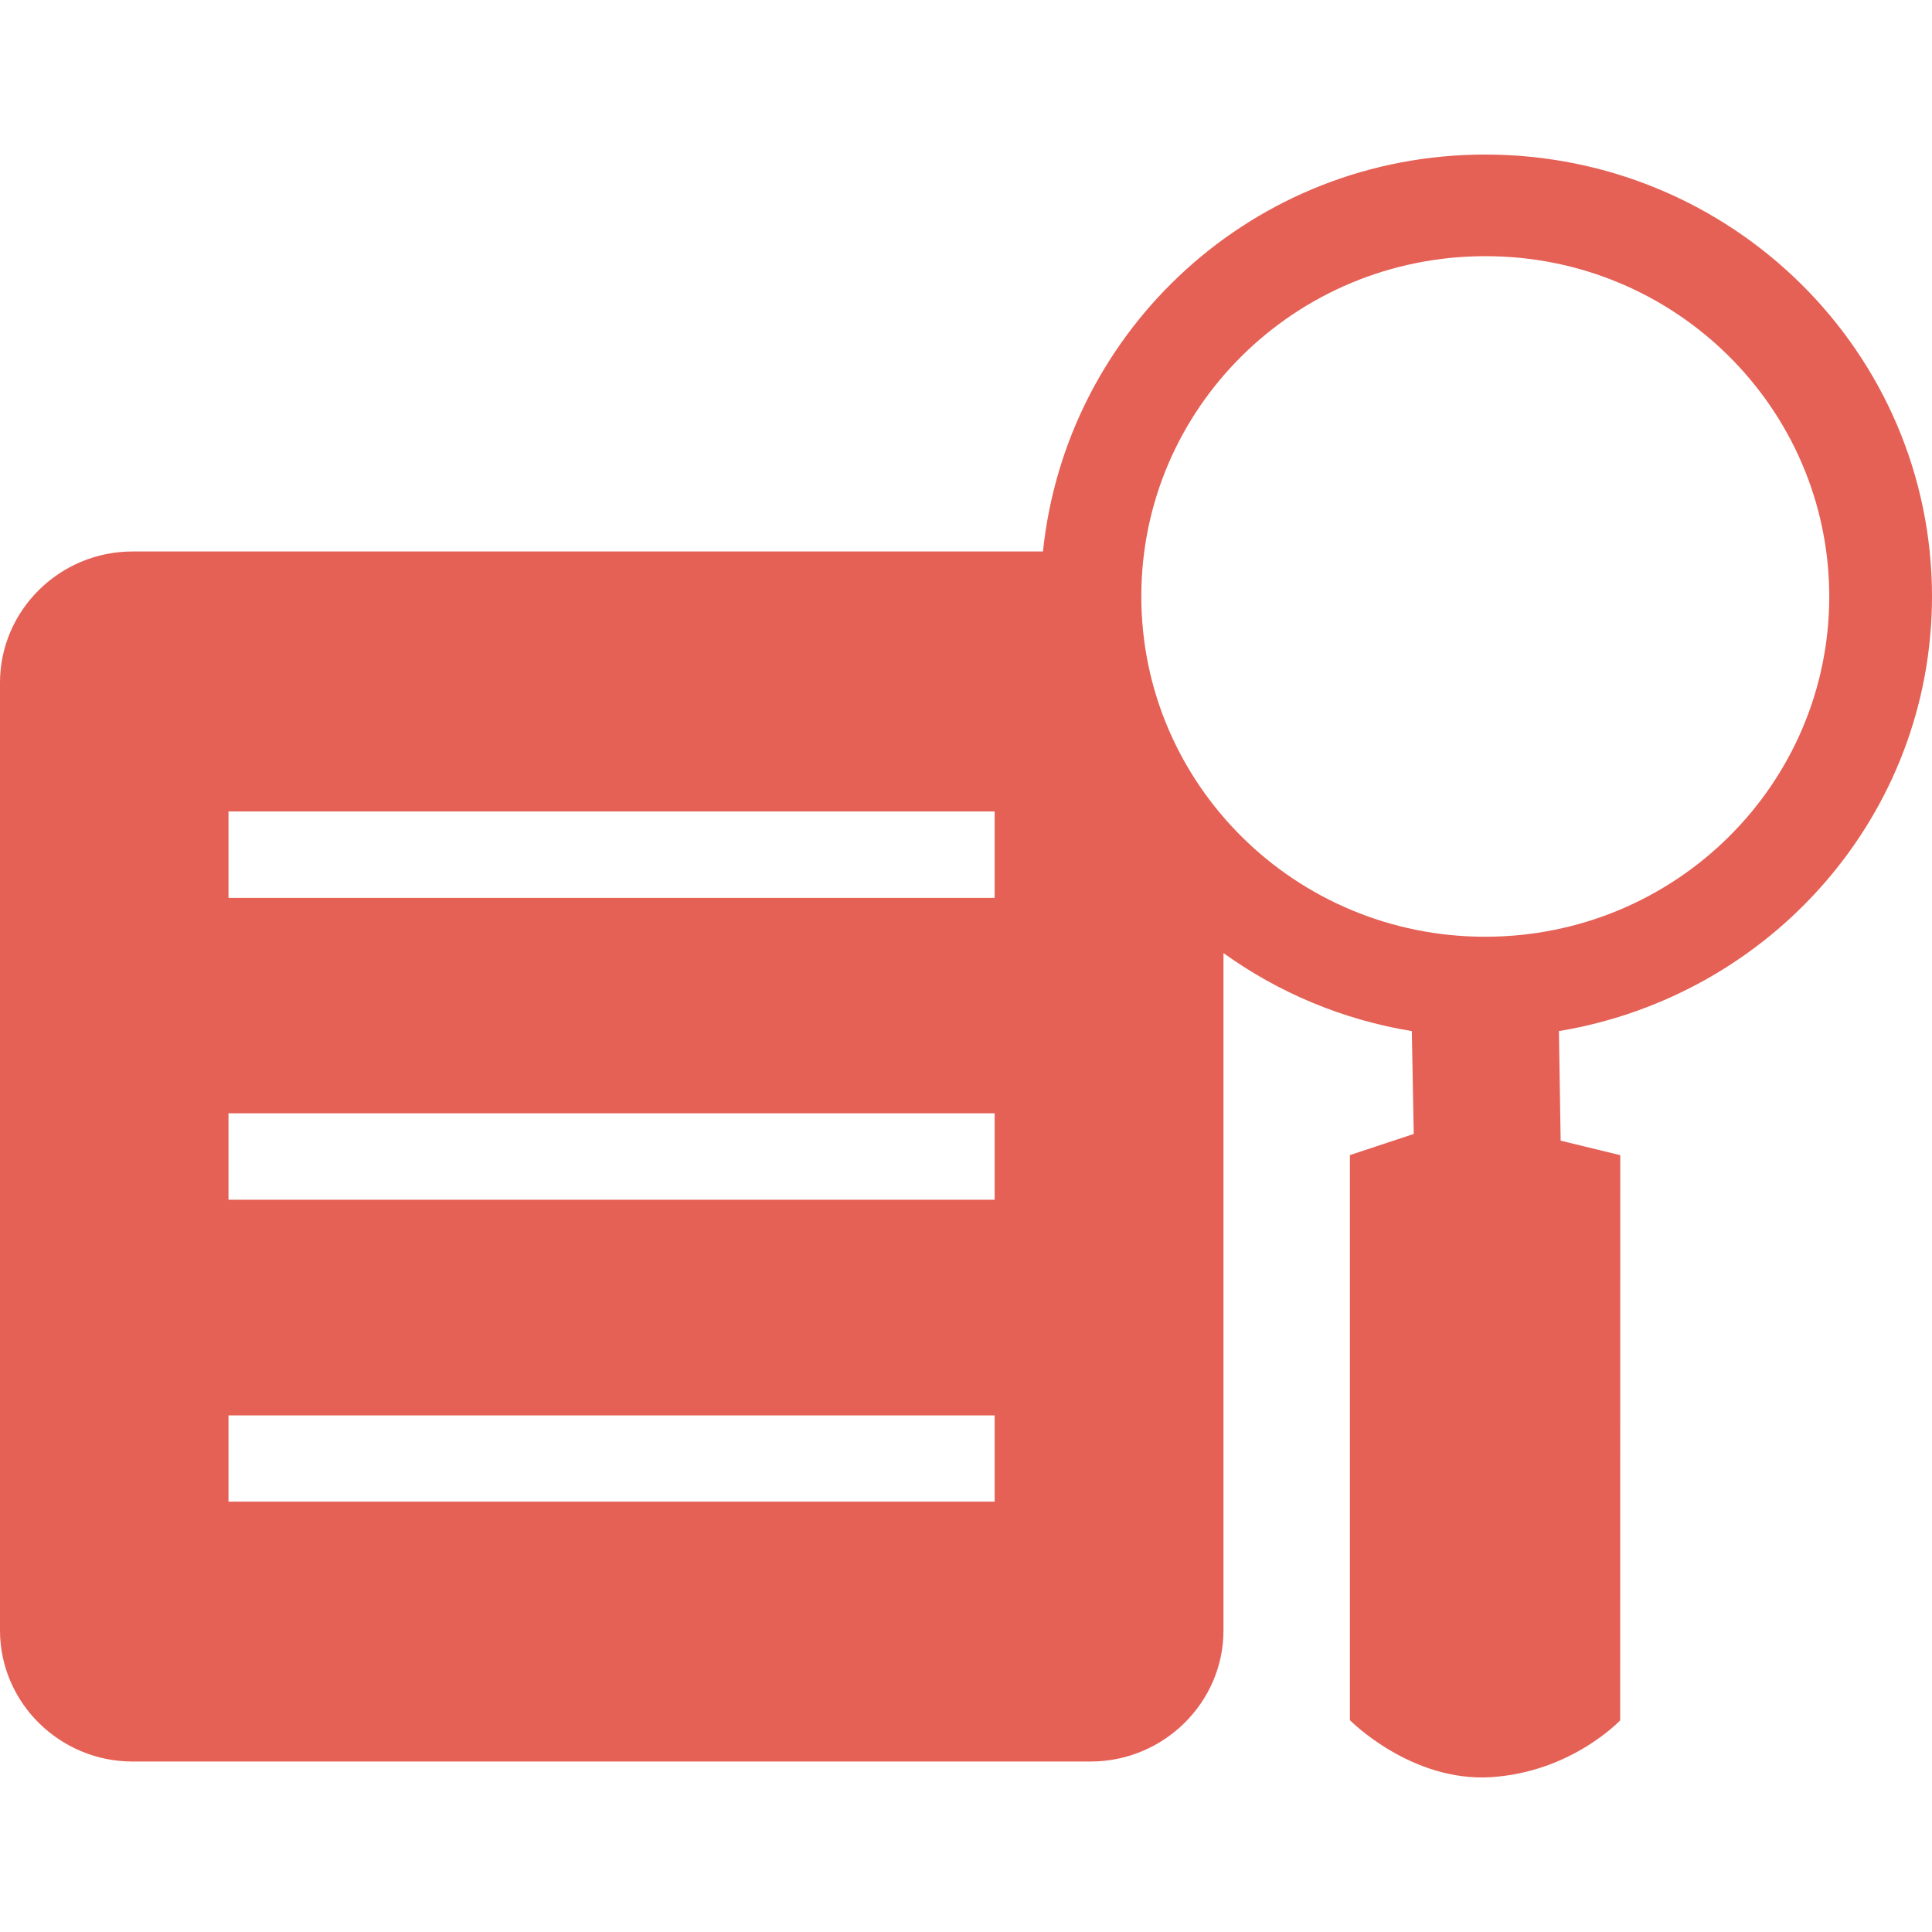 <svg xmlns="http://www.w3.org/2000/svg" width="100" height="100" viewBox="0 0 100 100" fill="none"><path d="M100 30.871C99.991 18.236 89.641 8 76.874 8C64.906 8 55.182 17.022 53.984 28.545H6.862C3.09 28.541 0 31.597 0 35.329V84.387C0 88.128 3.09 91.176 6.862 91.176H56.448C60.228 91.176 63.327 88.128 63.327 84.387V49.331C66.163 51.369 69.476 52.779 73.076 53.369L73.175 58.693L69.871 59.788V89.036C69.871 89.036 73.046 92.263 77.209 91.983C81.363 91.707 83.86 89.045 83.86 89.045L83.865 59.792L80.779 59.041L80.689 53.369C91.636 51.552 99.991 42.207 100 30.871ZM76.87 48.486C67.047 48.486 59.074 40.598 59.074 30.867C59.074 21.136 67.038 13.26 76.878 13.26C86.701 13.248 94.674 21.132 94.683 30.88C94.675 40.602 86.718 48.486 76.87 48.486ZM51.483 77.726H11.827V73.26H51.483V77.726ZM51.483 62.098H11.827V57.623H51.483V62.098ZM51.483 46.474H11.827V41.999H51.483V46.474Z" fill="#E56055"></path></svg>